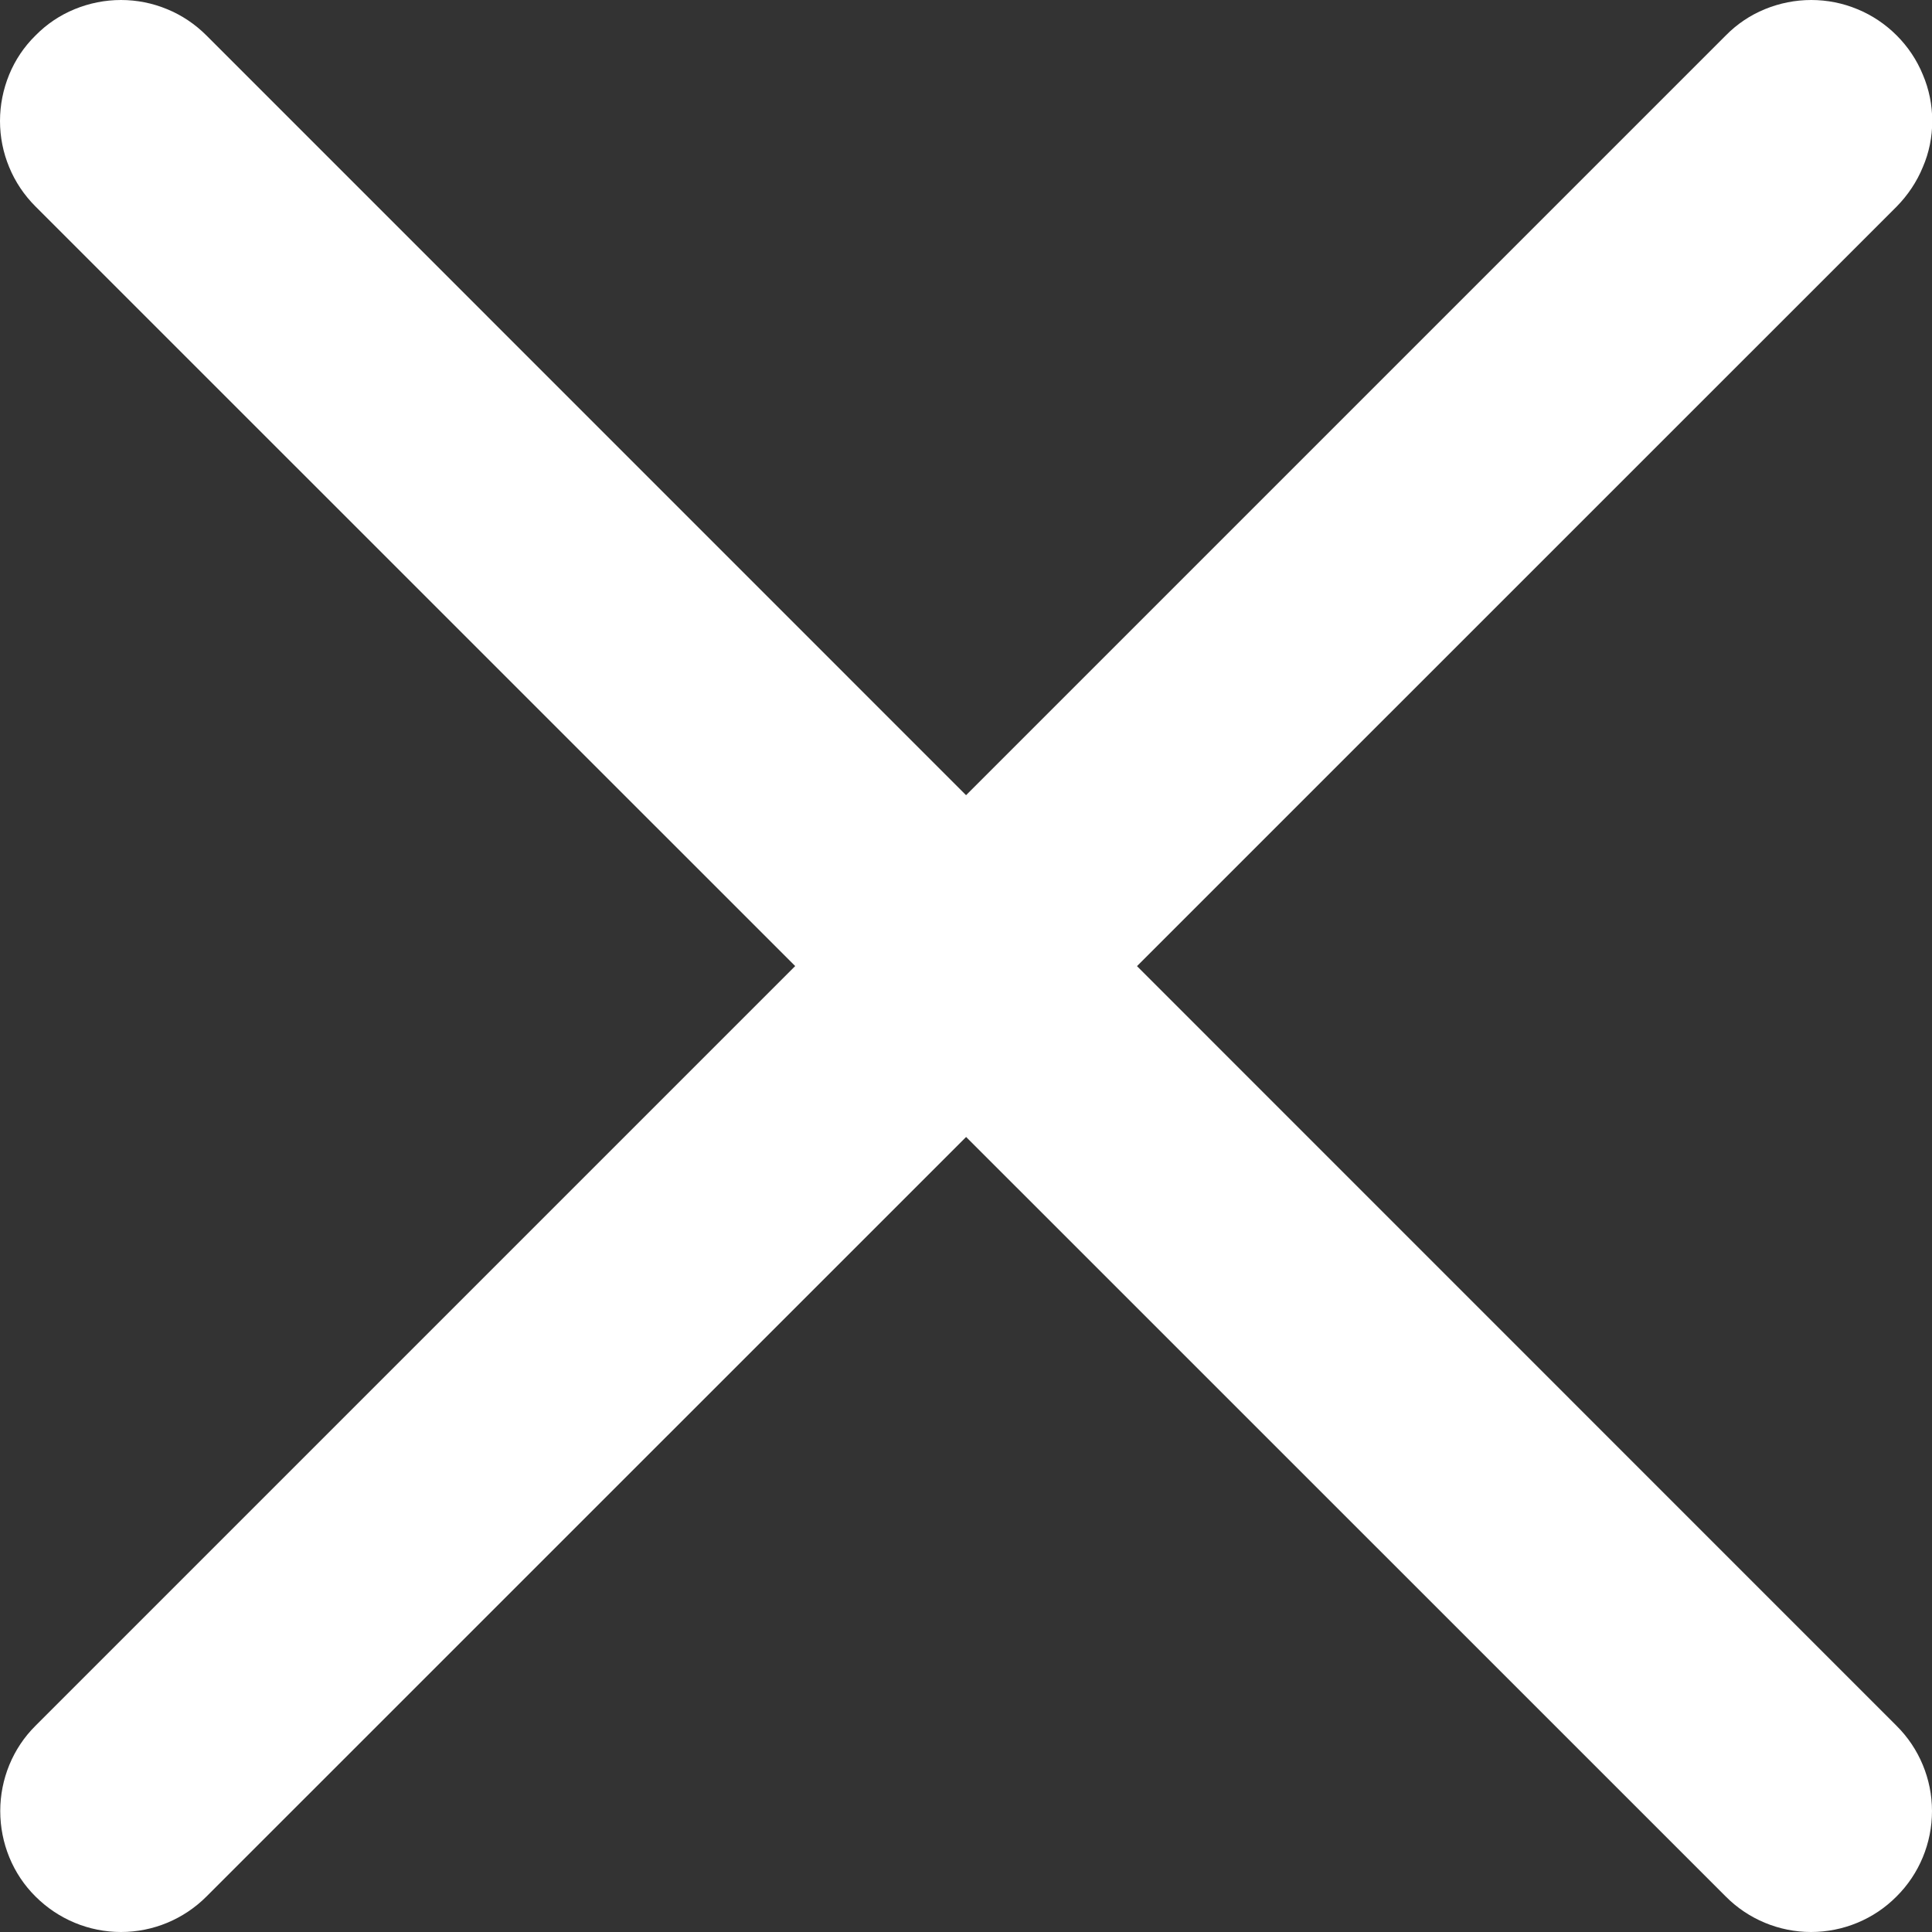 <svg width="8" height="8" viewBox="0 0 8 8" fill="none" xmlns="http://www.w3.org/2000/svg">
<rect x="0" y="0" width="8" height="8" fill="#333333" stroke="none"/>
<path fill-rule="evenodd" clip-rule="evenodd" d="M7.854 0.147C7.9 0.193 7.937 0.248 7.962 0.309C7.988 0.37 8.001 0.435 8.001 0.501C8.001 0.567 7.988 0.632 7.962 0.692C7.937 0.753 7.9 0.808 7.854 0.855L0.855 7.853C0.761 7.947 0.634 8 0.501 8C0.368 8 0.241 7.947 0.147 7.853C0.053 7.76 0.001 7.632 0.001 7.499C0.001 7.367 0.053 7.239 0.147 7.146L7.146 0.147C7.192 0.1 7.247 0.063 7.308 0.038C7.369 0.013 7.434 0 7.5 0C7.566 0 7.631 0.013 7.691 0.038C7.752 0.063 7.807 0.1 7.854 0.147Z" fill="white"/>
<path fill-rule="evenodd" clip-rule="evenodd" d="M0.147 0.147C0.1 0.193 0.063 0.248 0.038 0.309C0.013 0.37 0 0.435 0 0.501C0 0.567 0.013 0.632 0.038 0.692C0.063 0.753 0.1 0.808 0.147 0.855L7.146 7.853C7.239 7.947 7.367 8 7.499 8C7.632 8 7.76 7.947 7.853 7.853C7.947 7.76 8 7.632 8 7.499C8 7.367 7.947 7.239 7.853 7.146L0.855 0.147C0.808 0.1 0.753 0.063 0.692 0.038C0.632 0.013 0.567 0 0.501 0C0.435 0 0.37 0.013 0.309 0.038C0.248 0.063 0.193 0.1 0.147 0.147Z" fill="white"/>
</svg>
